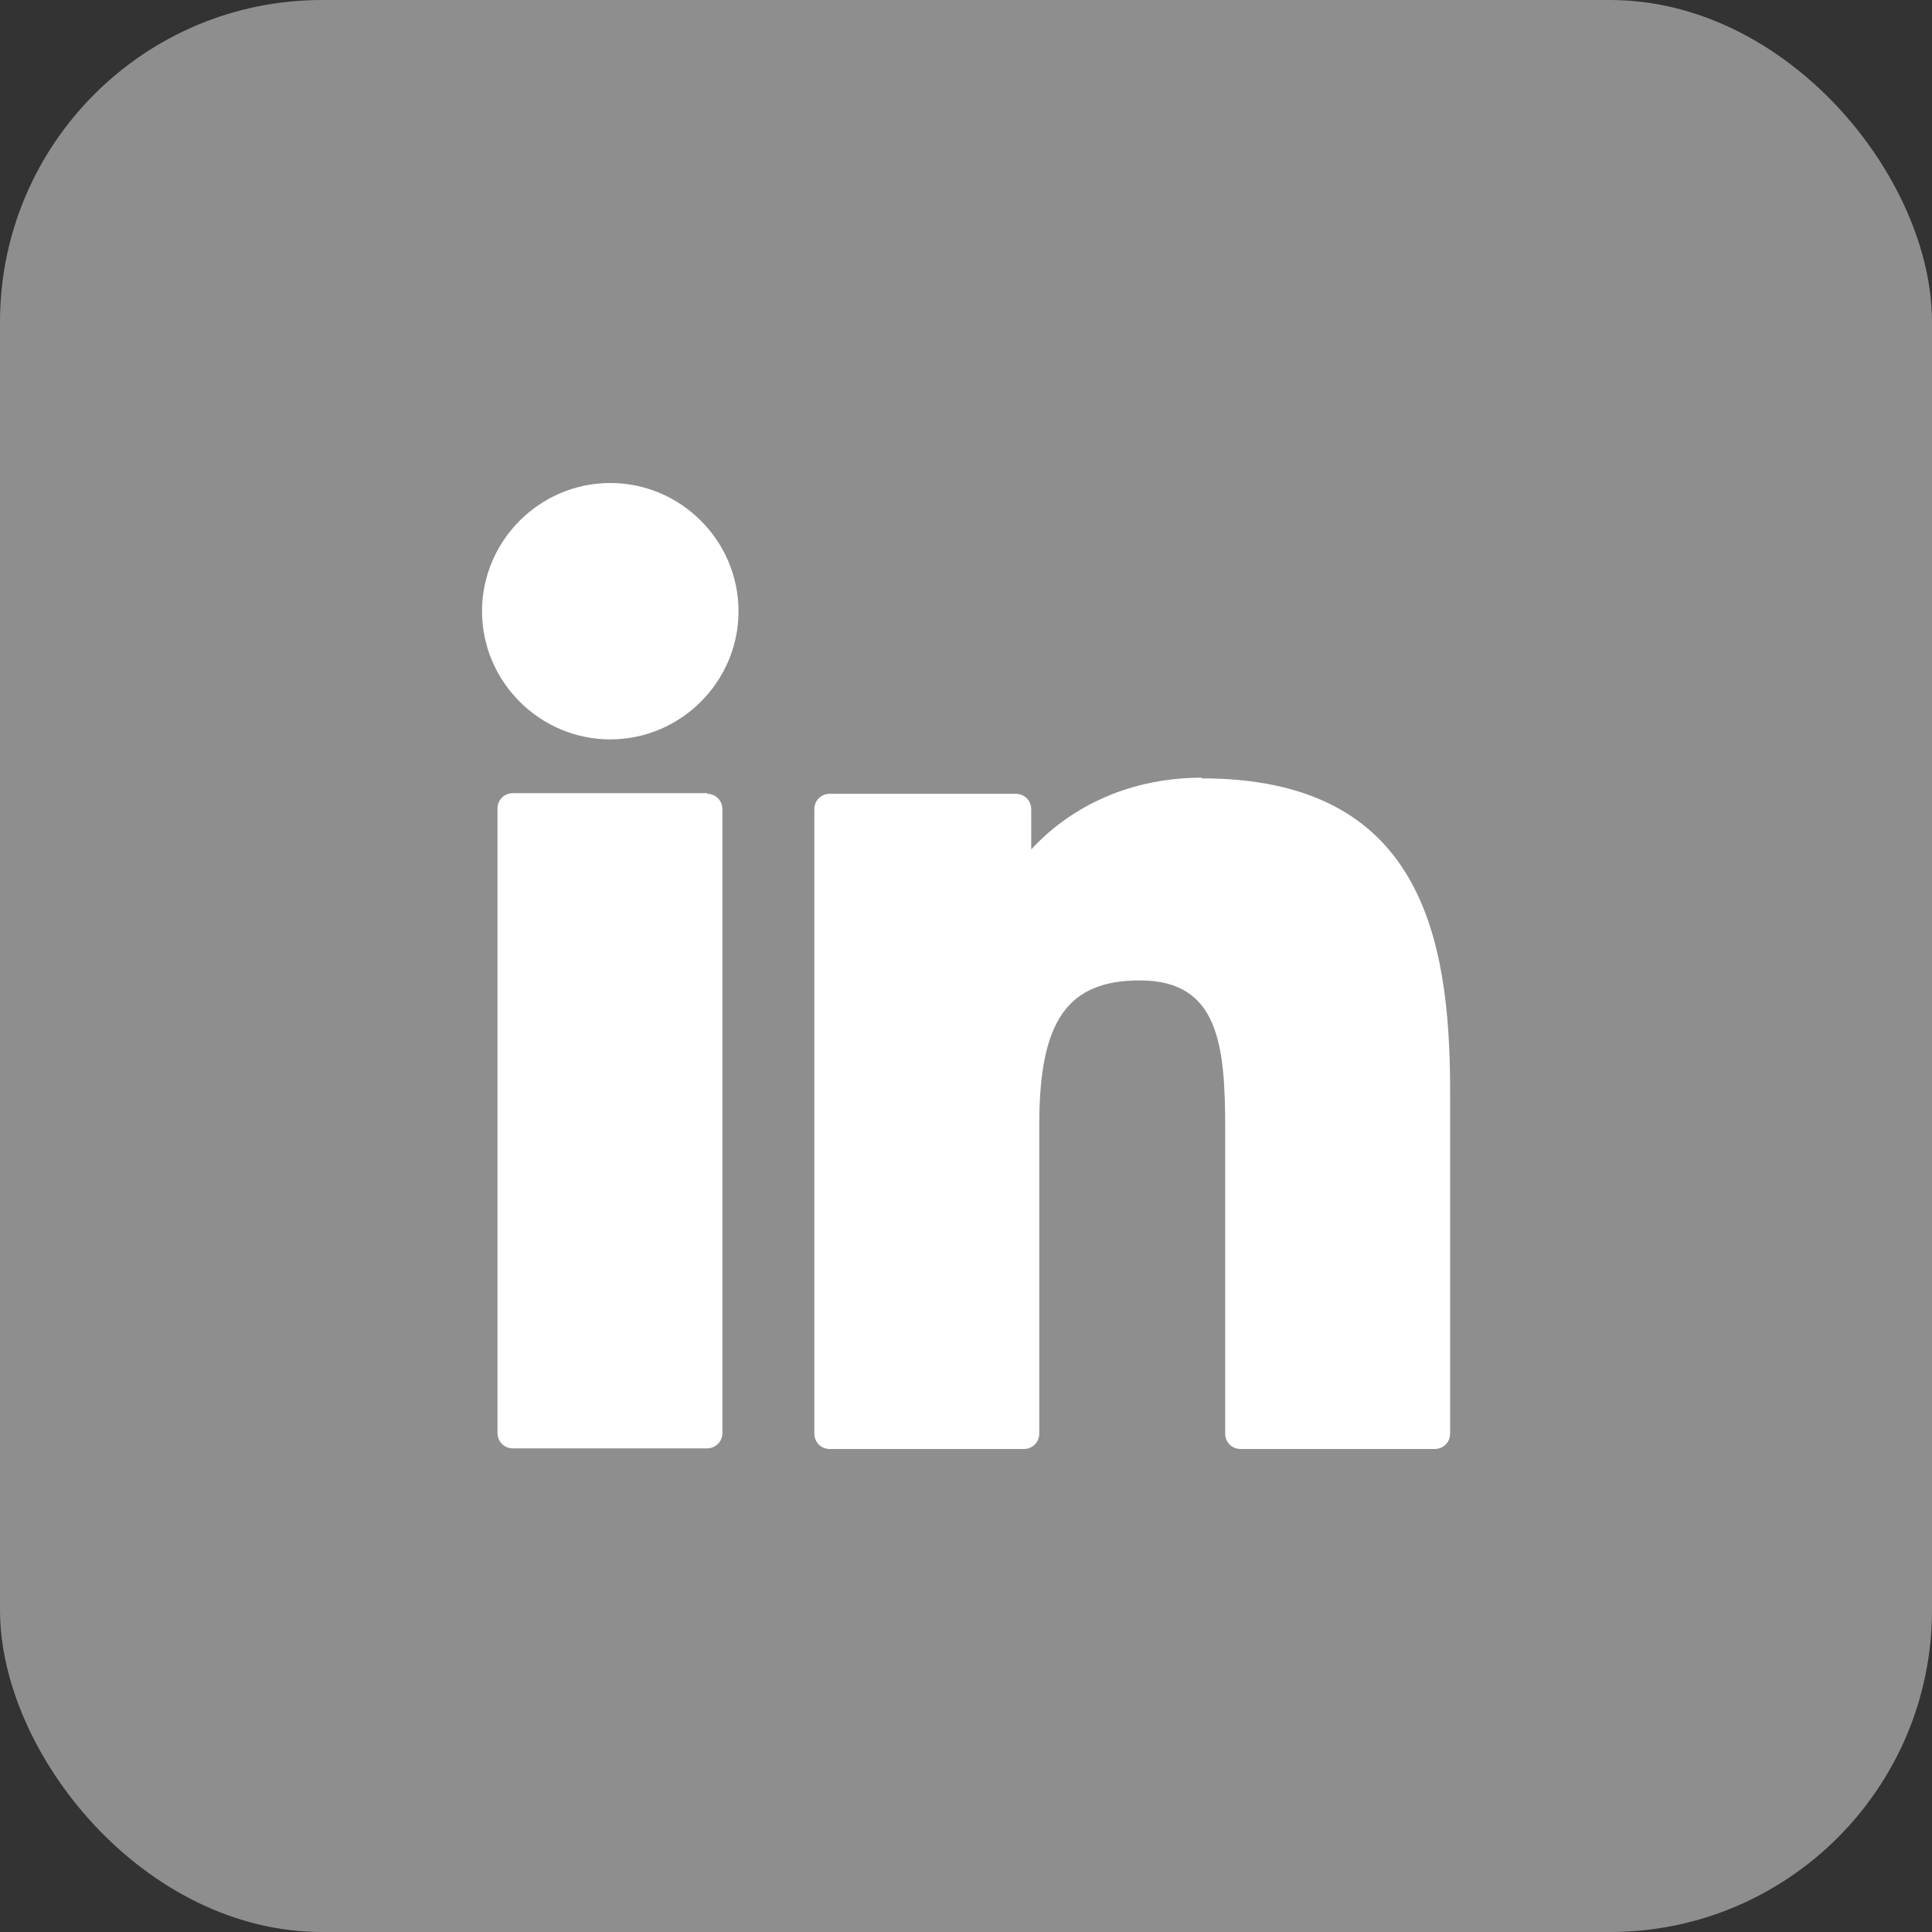 <svg width="24" height="24" viewBox="0 0 24 24" fill="none" xmlns="http://www.w3.org/2000/svg">
<rect x="0" y="0" width="24" height="24" fill="#333333" stroke="none"/>
<rect width="24" height="24" rx="4" fill="#8E8E8E"/>
<path d="M8.79 9.853H6.372C6.263 9.853 6.18 9.936 6.18 10.044V17.8C6.18 17.908 6.263 17.992 6.372 17.992H8.782C8.89 17.992 8.974 17.908 8.974 17.8V10.053C8.974 9.944 8.89 9.861 8.782 9.861L8.79 9.853Z" fill="white"/>
<path d="M7.581 6C6.705 6 5.988 6.717 5.988 7.593C5.988 8.468 6.705 9.185 7.581 9.185C8.457 9.185 9.174 8.468 9.174 7.593C9.174 6.717 8.457 6 7.581 6Z" fill="white"/>
<path d="M14.928 9.661C13.961 9.661 13.243 10.078 12.81 10.553V10.053C12.81 9.944 12.726 9.861 12.618 9.861H10.308C10.2 9.861 10.116 9.944 10.116 10.053V17.808C10.116 17.917 10.2 18 10.308 18H12.718C12.826 18 12.91 17.917 12.91 17.808V13.972C12.91 12.68 13.26 12.179 14.161 12.179C15.145 12.179 15.22 12.988 15.22 14.039V17.808C15.22 17.917 15.303 18 15.412 18H17.822C17.93 18 18.014 17.917 18.014 17.808V13.555C18.014 11.629 17.647 9.669 14.928 9.669V9.661Z" fill="white"/>
</svg>
